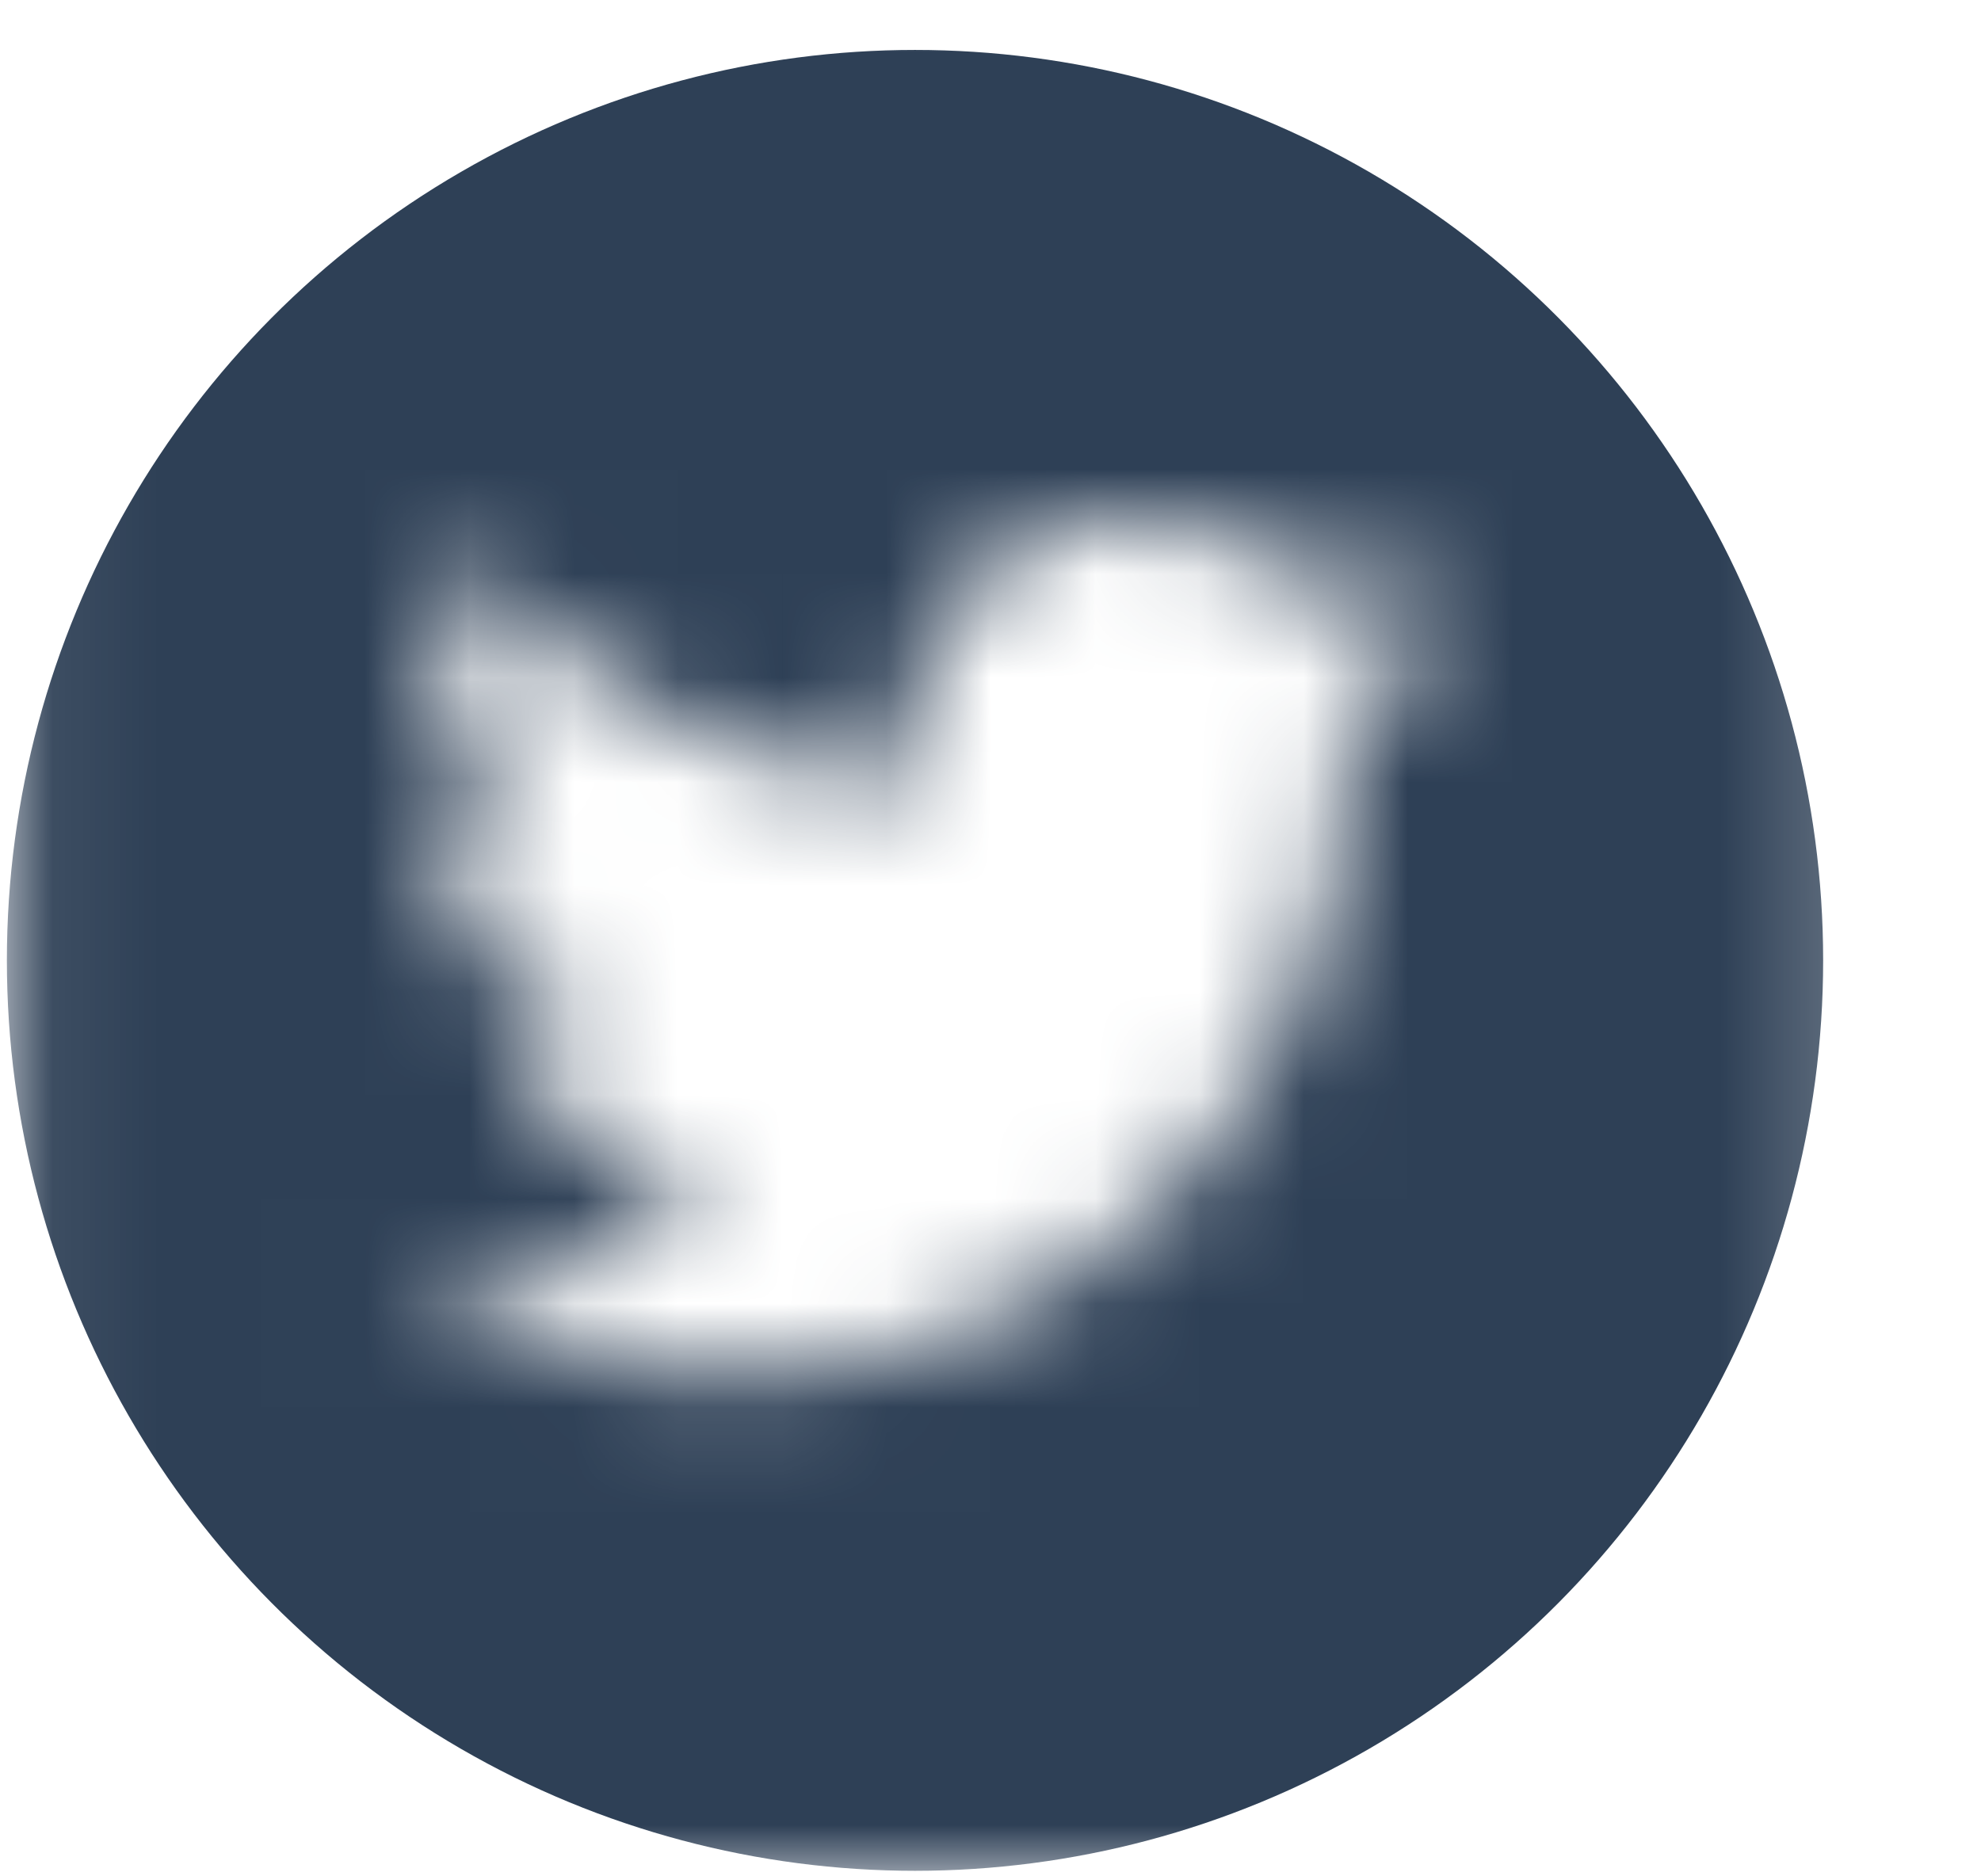 <svg width="19" height="18" fill="none" xmlns="http://www.w3.org/2000/svg"><mask id="a" style="mask-type:alpha" maskUnits="userSpaceOnUse" x="0" y="0" width="19" height="18"><g clip-path="url(#clip0_680_20)"><path d="M16.497 0H1.051A1.3 1.3 0 00-.251 1.298v15.404A1.3 1.3 0 001.05 18h15.446a1.3 1.3 0 001.302-1.298V1.298A1.3 1.3 0 0016.497 0zm-3.602 7.017c.004.089.005.178.005.267 0 2.73-2.083 5.878-5.893 5.878a5.875 5.875 0 01-3.176-.928 4.163 4.163 0 003.067-.856 2.073 2.073 0 01-1.935-1.435 2.067 2.067 0 00.936-.035 2.068 2.068 0 01-1.662-2.051c.28.154.598.247.938.258a2.062 2.062 0 01-.641-2.758 5.887 5.887 0 004.27 2.158 2.069 2.069 0 012.018-2.537 2.07 2.07 0 011.512.654 4.16 4.16 0 001.315-.502 2.075 2.075 0 01-.91 1.143 4.14 4.14 0 001.189-.326 4.204 4.204 0 01-1.034 1.07z" fill="#fff"/></g></mask><g mask="url(#a)"><ellipse cx="8.776" cy="9.213" rx="8.71" ry="8.734" fill="#2E4056"/></g><defs><clipPath id="clip0_680_20"><path fill="#fff" transform="translate(.065)" d="M0 0h18v18H0z"/></clipPath></defs></svg>